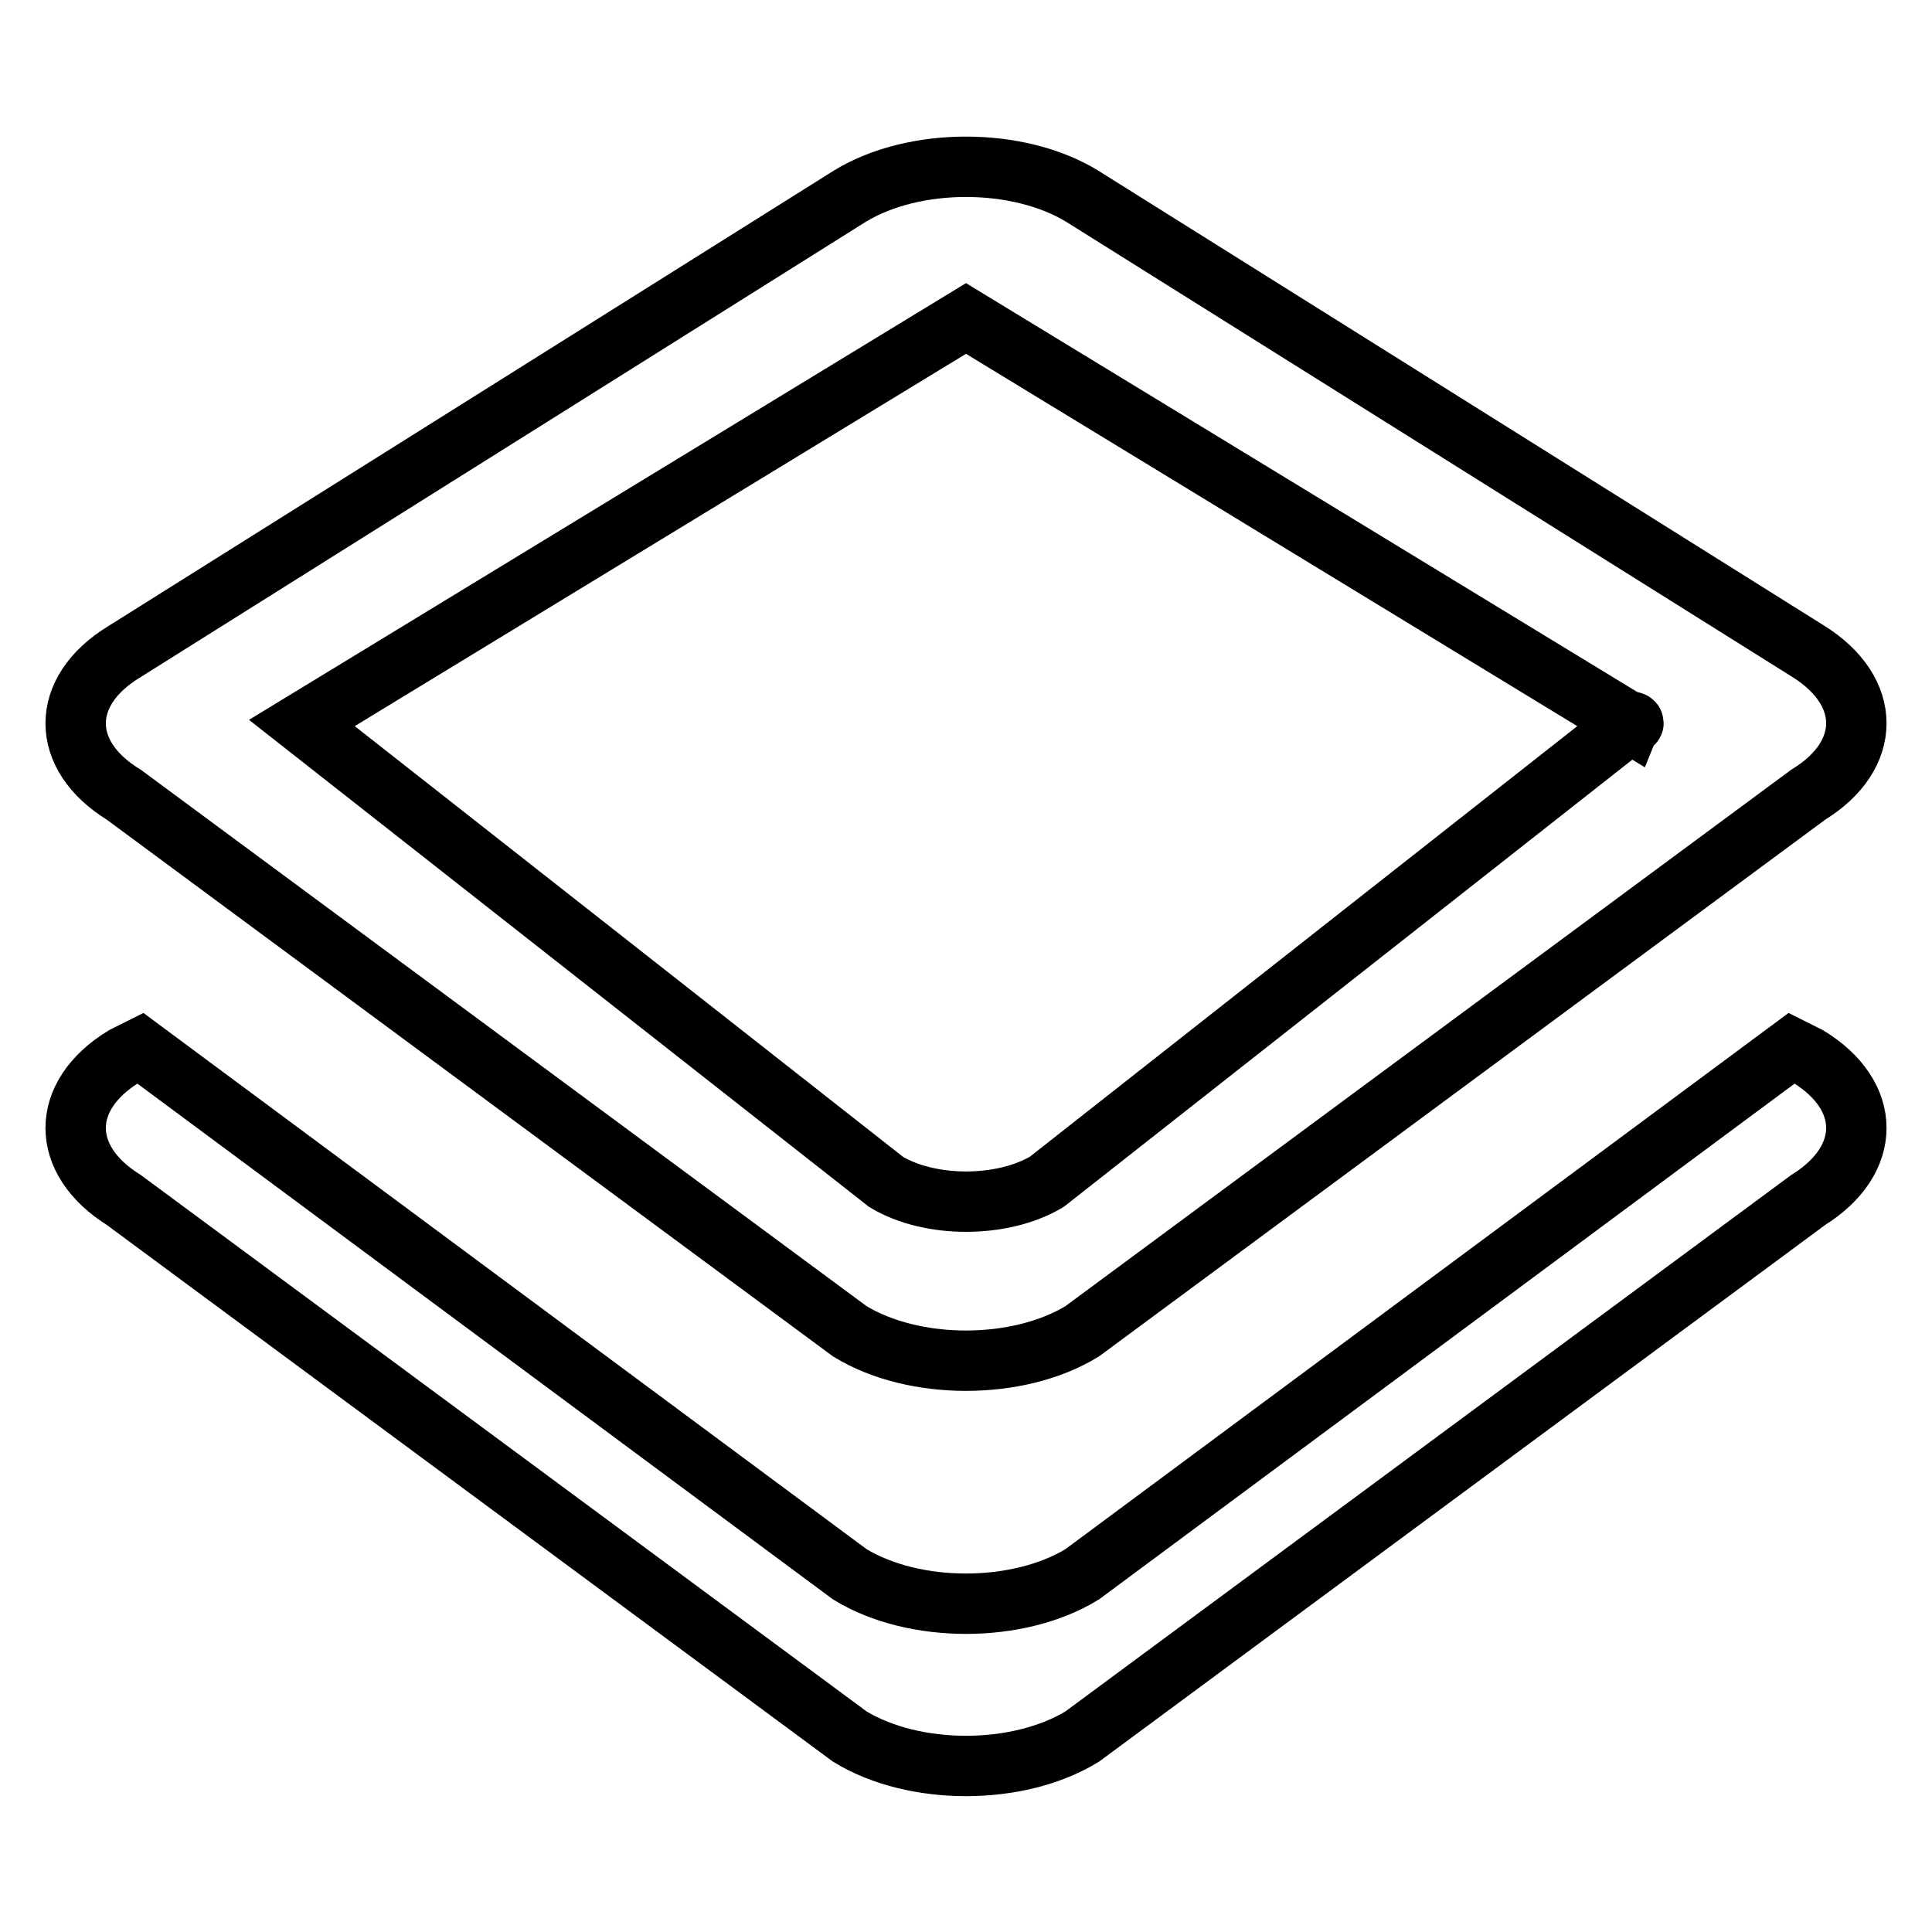 <?xml version="1.0" encoding="utf-8"?>
<!-- Svg Vector Icons : http://www.onlinewebfonts.com/icon -->
<!DOCTYPE svg PUBLIC "-//W3C//DTD SVG 1.1//EN" "http://www.w3.org/Graphics/SVG/1.1/DTD/svg11.dtd">
<svg version="1.1" xmlns="http://www.w3.org/2000/svg" xmlns:xlink="http://www.w3.org/1999/xlink" x="0px" y="0px" viewBox="0 0 256 256" enable-background="new 0 0 256 256" xml:space="preserve">
<g> <path stroke-width="8" fill-opacity="0" stroke="#000000"  d="M16.4,105.3l96.2,71.1c8.5,5.2,22.3,5.2,30.8,0l96.2-71.1c8.5-5.2,8.5-13.7,0-19L143.4,26 c-8.5-5.2-22.3-5.2-30.8,0L16.4,86.4C7.9,91.6,7.9,100.1,16.4,105.3z M128,42.2l88,53.6c0.2-0.5,0.9,0.3,0,0l-77.3,60.8 c-5.9,3.5-15.5,3.5-21.3,0L40,95.8L128,42.2L128,42.2z M239.6,140l-2.2-1.1l-94,69.7c-8.5,5.2-22.3,5.2-30.8,0l-94-69.7l-2.2,1.1 c-8.5,5.2-8.5,13.7,0,19l96.2,71.1c8.5,5.2,22.3,5.2,30.8,0l96.2-71.1C248.1,153.7,248.1,145.2,239.6,140L239.6,140z"/></g>
</svg>